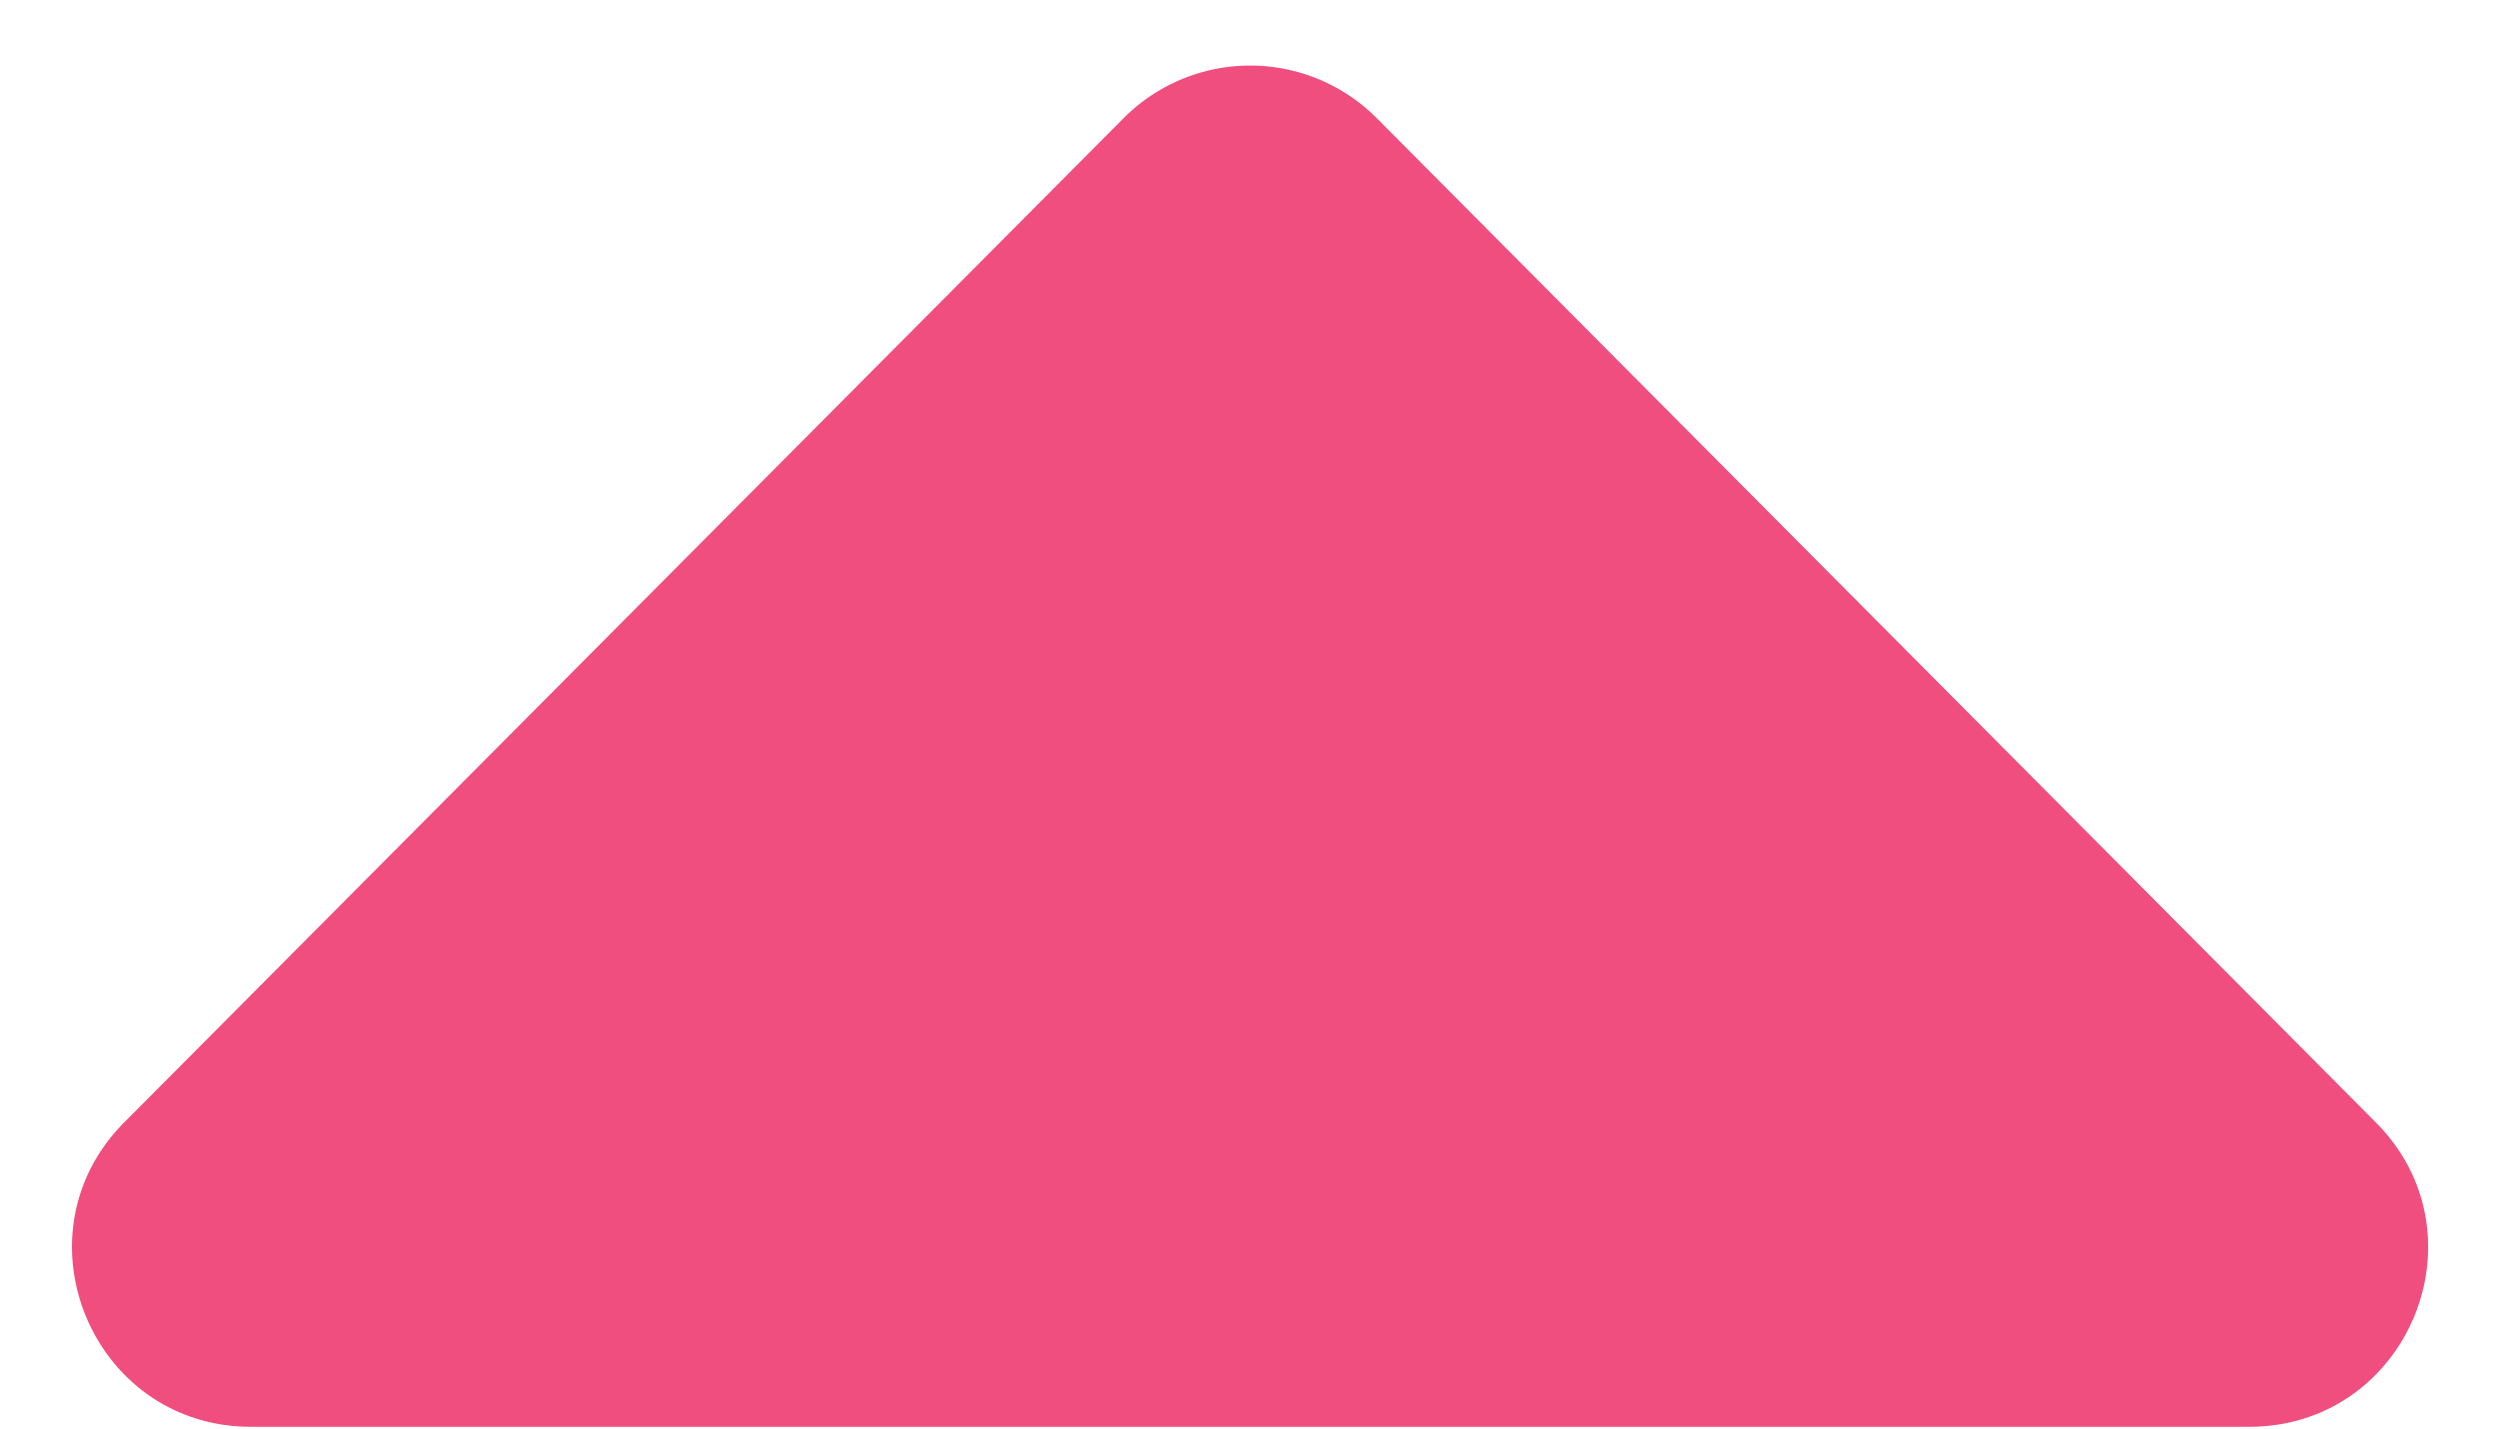 <svg width="14" height="8" xmlns="http://www.w3.org/2000/svg"><path
        d="M1.406 7.99c-.89 0-1.337-1.075-.71-1.705L6.292.662a1 1 0 0 1 1.418 0l5.594 5.623c.628.63.181 1.705-.709 1.705H1.406Z"
        fill="#F04E7F"
    /></svg>
